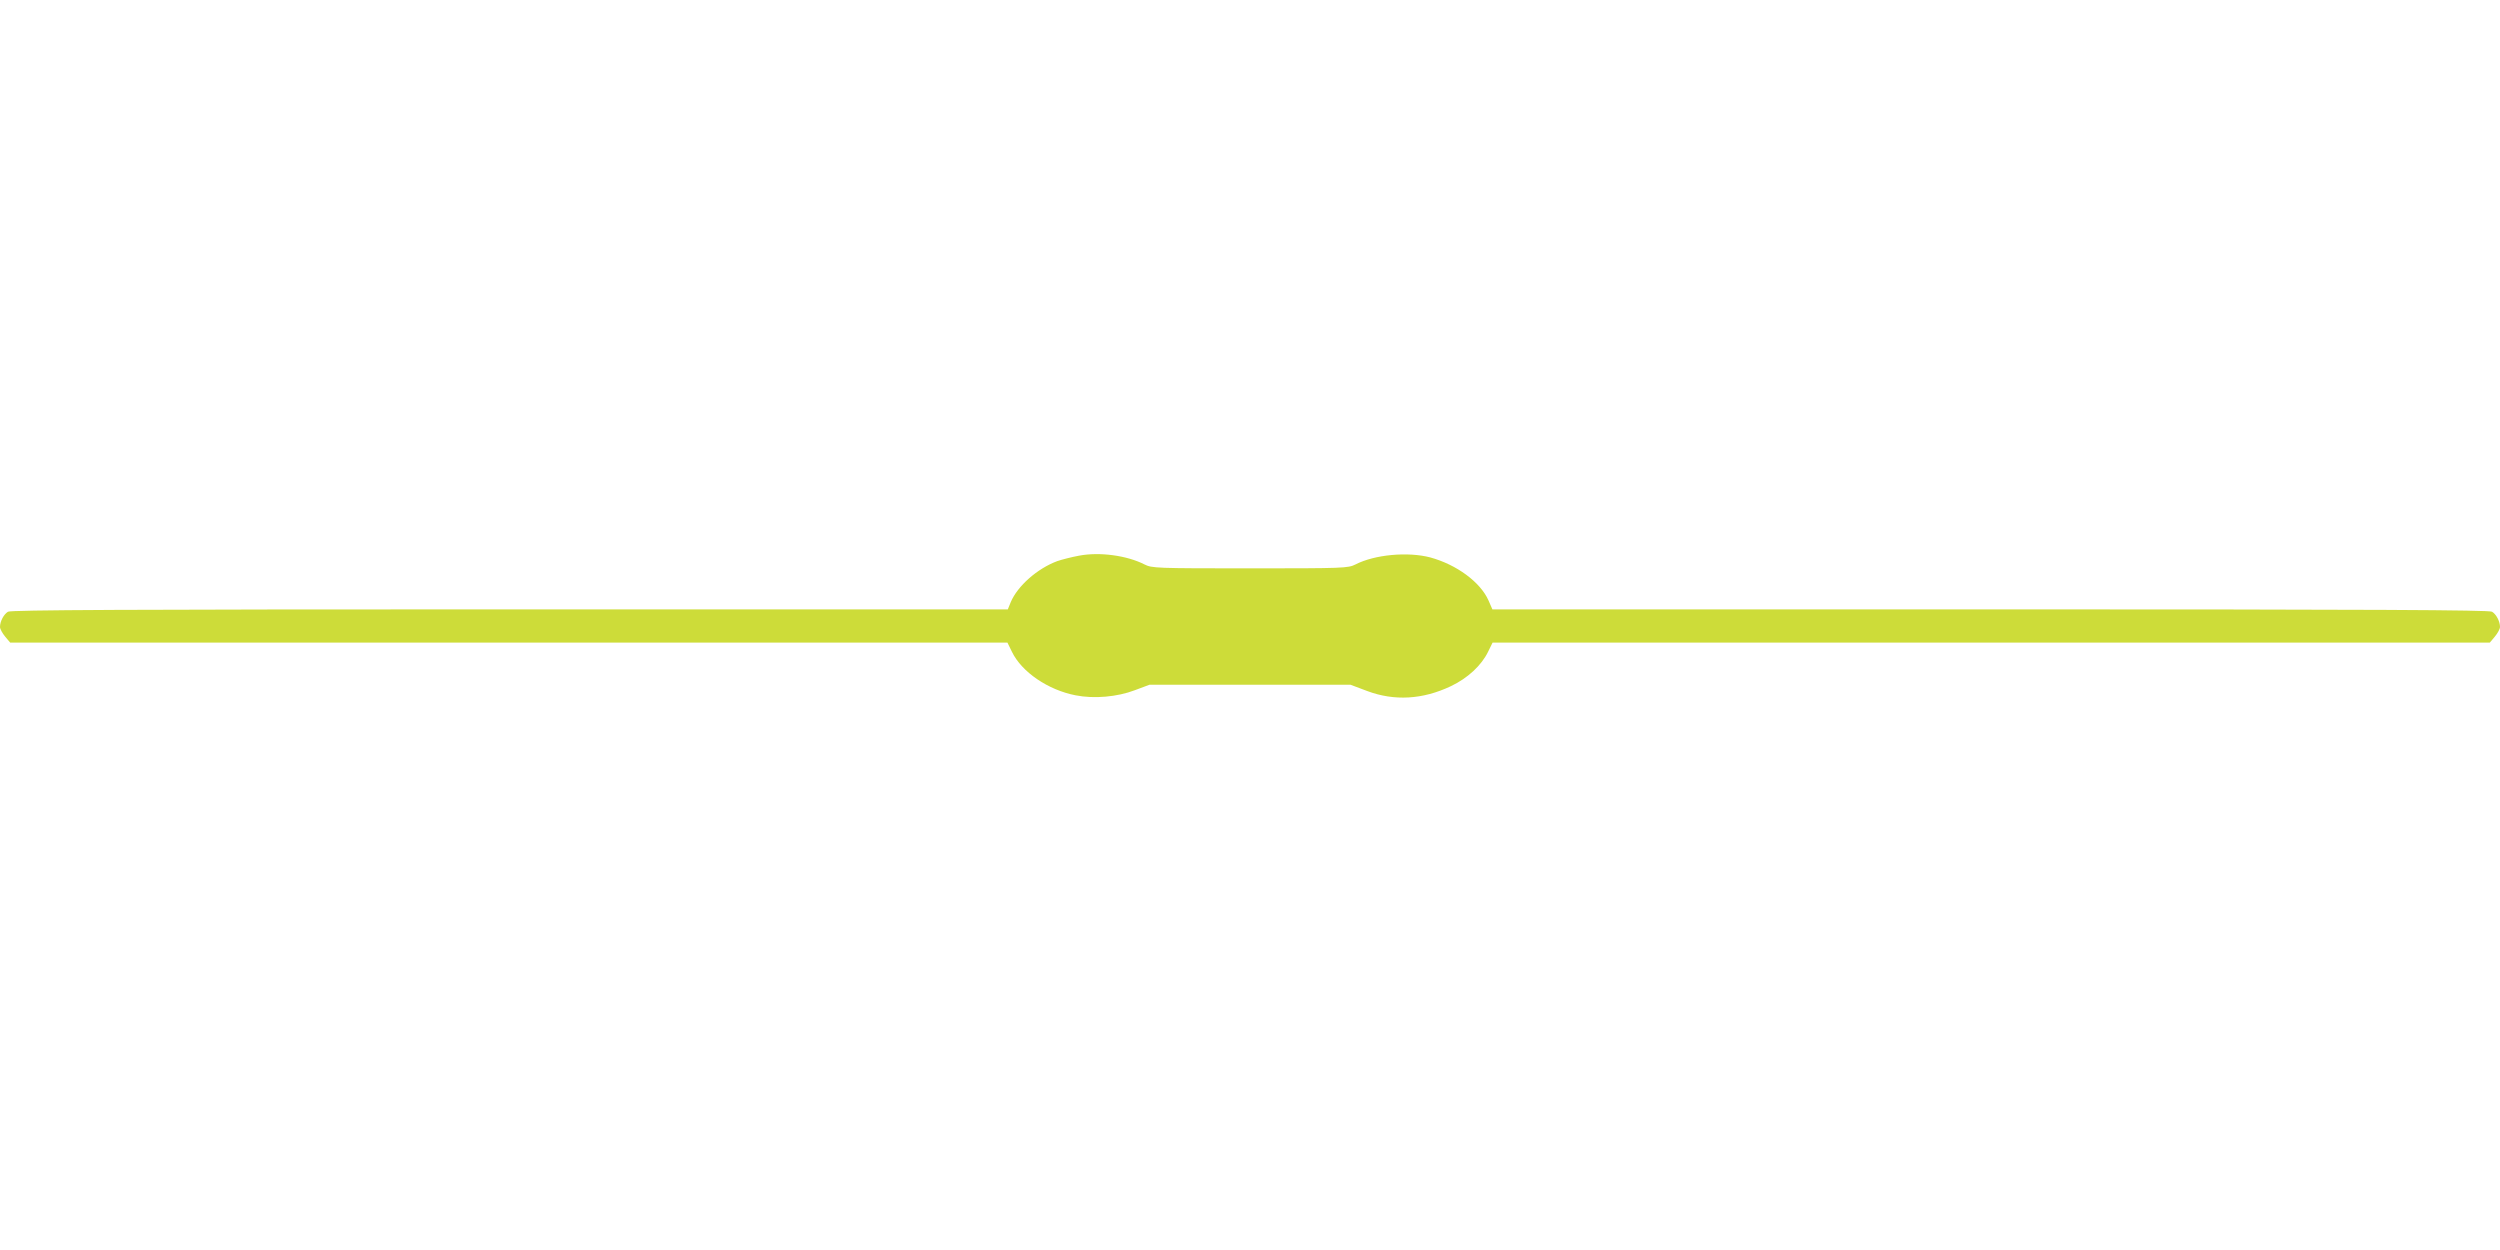 <?xml version="1.0" standalone="no"?>
<!DOCTYPE svg PUBLIC "-//W3C//DTD SVG 20010904//EN"
 "http://www.w3.org/TR/2001/REC-SVG-20010904/DTD/svg10.dtd">
<svg version="1.0" xmlns="http://www.w3.org/2000/svg"
 width="1280pt" height="640pt" viewBox="0 0 1280 640"
 preserveAspectRatio="xMidYMid meet">
<g transform="translate(0,640) scale(0.1,-0.1)"
fill="#cddc39" stroke="none">
<path d="M5525 3555 c-38 -7 -89 -20 -112 -28 -102 -38 -203 -127 -238 -210
l-15 -37 -2550 0 c-1959 0 -2555 -3 -2569 -12 -22 -13 -41 -50 -41 -78 0 -10
12 -32 26 -49 l26 -31 2553 0 2553 0 23 -47 c50 -104 186 -196 326 -223 95
-19 214 -8 303 26 l75 28 515 0 515 0 85 -32 c139 -52 284 -44 429 25 86 41
156 106 190 176 l23 47 2553 0 2553 0 26 31 c14 17 26 39 26 49 0 28 -19 65
-41 78 -15 9 -598 12 -2569 12 l-2549 0 -20 46 c-42 94 -163 183 -298 220
-114 30 -284 15 -383 -36 -38 -19 -59 -20 -540 -20 -483 0 -502 1 -540 20 -90
46 -230 65 -335 45z"/>
</g>
</svg>
